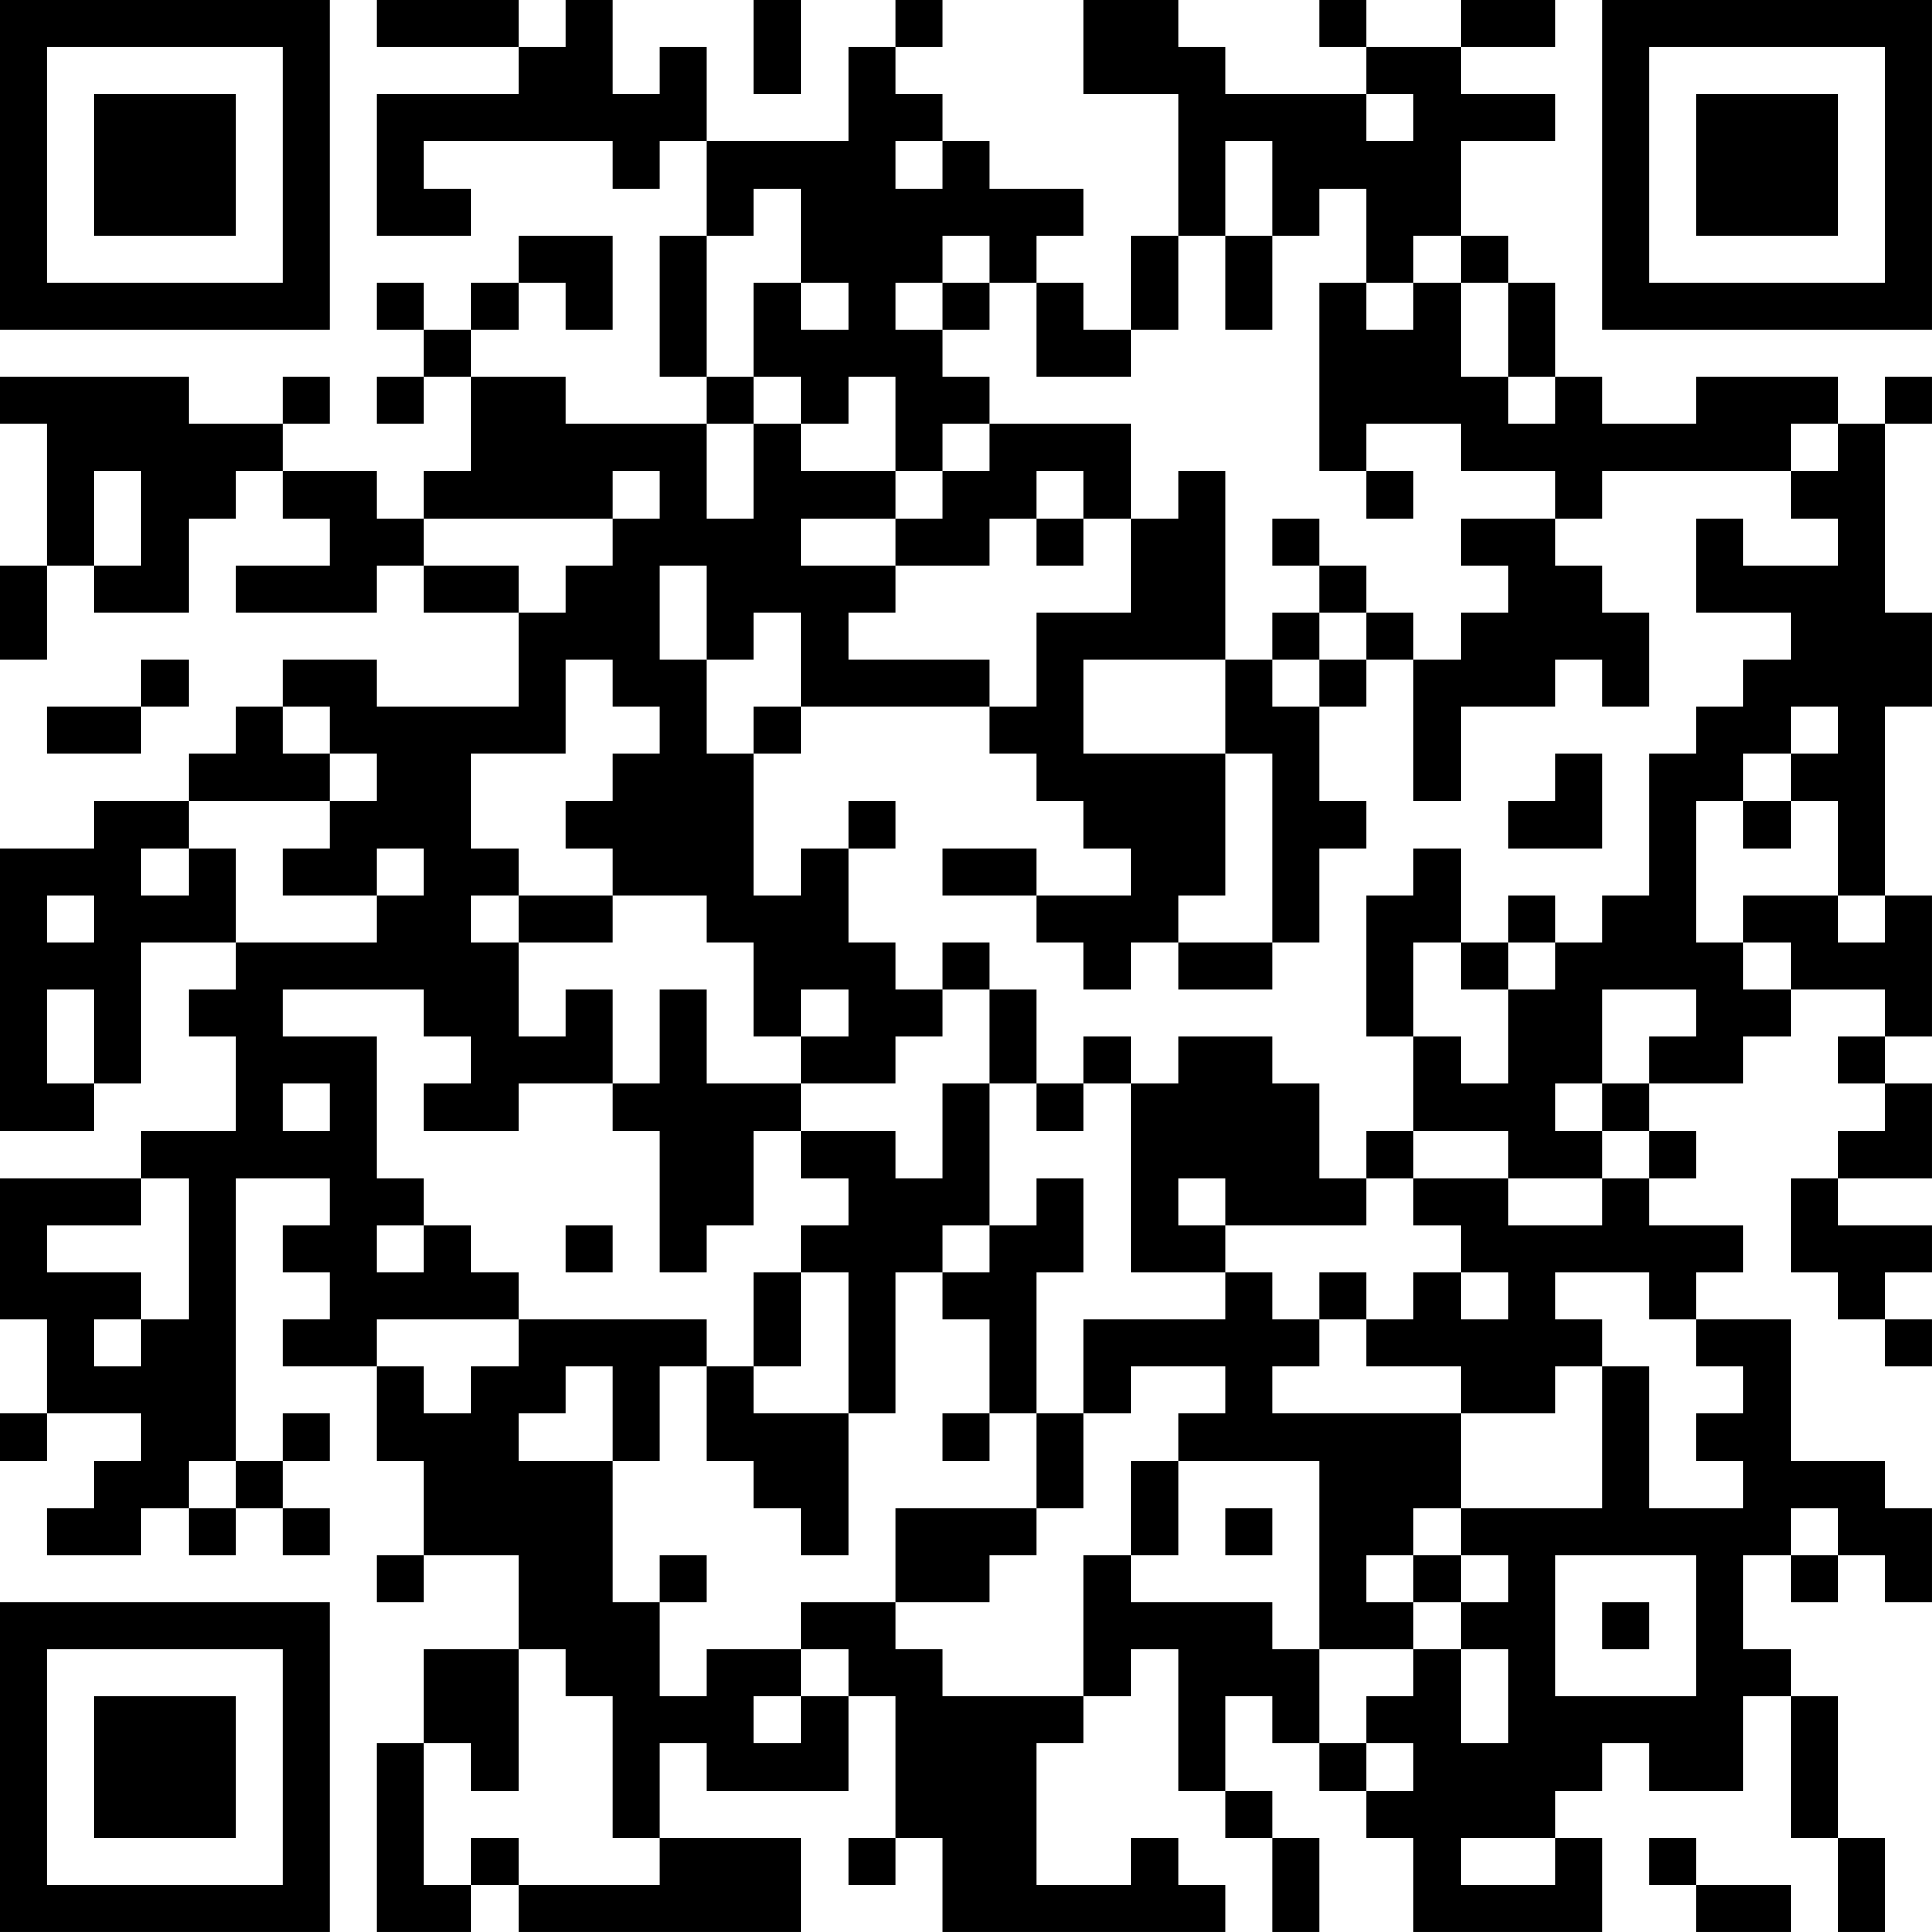 <?xml version="1.0" encoding="UTF-8"?>
<svg xmlns="http://www.w3.org/2000/svg" version="1.1" width="300" height="300" viewBox="0 0 300 300"><rect x="0" y="0" width="300" height="300" fill="#ffffff"/><g transform="scale(7.317)"><g transform="translate(0,0)"><path fill-rule="evenodd" d="M8 0L8 1L11 1L11 2L8 2L8 5L10 5L10 4L9 4L9 3L13 3L13 4L14 4L14 3L15 3L15 5L14 5L14 8L15 8L15 9L12 9L12 8L10 8L10 7L11 7L11 6L12 6L12 7L13 7L13 5L11 5L11 6L10 6L10 7L9 7L9 6L8 6L8 7L9 7L9 8L8 8L8 9L9 9L9 8L10 8L10 10L9 10L9 11L8 11L8 10L6 10L6 9L7 9L7 8L6 8L6 9L4 9L4 8L0 8L0 9L1 9L1 12L0 12L0 14L1 14L1 12L2 12L2 13L4 13L4 11L5 11L5 10L6 10L6 11L7 11L7 12L5 12L5 13L8 13L8 12L9 12L9 13L11 13L11 15L8 15L8 14L6 14L6 15L5 15L5 16L4 16L4 17L2 17L2 18L0 18L0 24L2 24L2 23L3 23L3 20L5 20L5 21L4 21L4 22L5 22L5 24L3 24L3 25L0 25L0 28L1 28L1 30L0 30L0 31L1 31L1 30L3 30L3 31L2 31L2 32L1 32L1 33L3 33L3 32L4 32L4 33L5 33L5 32L6 32L6 33L7 33L7 32L6 32L6 31L7 31L7 30L6 30L6 31L5 31L5 25L7 25L7 26L6 26L6 27L7 27L7 28L6 28L6 29L8 29L8 31L9 31L9 33L8 33L8 34L9 34L9 33L11 33L11 35L9 35L9 37L8 37L8 41L10 41L10 40L11 40L11 41L17 41L17 39L14 39L14 37L15 37L15 38L18 38L18 36L19 36L19 39L18 39L18 40L19 40L19 39L20 39L20 41L26 41L26 40L25 40L25 39L24 39L24 40L22 40L22 37L23 37L23 36L24 36L24 35L25 35L25 38L26 38L26 39L27 39L27 41L28 41L28 39L27 39L27 38L26 38L26 36L27 36L27 37L28 37L28 38L29 38L29 39L30 39L30 41L34 41L34 39L33 39L33 38L34 38L34 37L35 37L35 38L37 38L37 36L38 36L38 39L39 39L39 41L40 41L40 39L39 39L39 36L38 36L38 35L37 35L37 33L38 33L38 34L39 34L39 33L40 33L40 34L41 34L41 32L40 32L40 31L38 31L38 28L36 28L36 27L37 27L37 26L35 26L35 25L36 25L36 24L35 24L35 23L37 23L37 22L38 22L38 21L40 21L40 22L39 22L39 23L40 23L40 24L39 24L39 25L38 25L38 27L39 27L39 28L40 28L40 29L41 29L41 28L40 28L40 27L41 27L41 26L39 26L39 25L41 25L41 23L40 23L40 22L41 22L41 19L40 19L40 15L41 15L41 13L40 13L40 9L41 9L41 8L40 8L40 9L39 9L39 8L36 8L36 9L34 9L34 8L33 8L33 6L32 6L32 5L31 5L31 3L33 3L33 2L31 2L31 1L33 1L33 0L31 0L31 1L29 1L29 0L28 0L28 1L29 1L29 2L26 2L26 1L25 1L25 0L23 0L23 2L25 2L25 5L24 5L24 7L23 7L23 6L22 6L22 5L23 5L23 4L21 4L21 3L20 3L20 2L19 2L19 1L20 1L20 0L19 0L19 1L18 1L18 3L15 3L15 1L14 1L14 2L13 2L13 0L12 0L12 1L11 1L11 0ZM16 0L16 2L17 2L17 0ZM29 2L29 3L30 3L30 2ZM19 3L19 4L20 4L20 3ZM26 3L26 5L25 5L25 7L24 7L24 8L22 8L22 6L21 6L21 5L20 5L20 6L19 6L19 7L20 7L20 8L21 8L21 9L20 9L20 10L19 10L19 8L18 8L18 9L17 9L17 8L16 8L16 6L17 6L17 7L18 7L18 6L17 6L17 4L16 4L16 5L15 5L15 8L16 8L16 9L15 9L15 11L16 11L16 9L17 9L17 10L19 10L19 11L17 11L17 12L19 12L19 13L18 13L18 14L21 14L21 15L17 15L17 13L16 13L16 14L15 14L15 12L14 12L14 14L15 14L15 16L16 16L16 19L17 19L17 18L18 18L18 20L19 20L19 21L20 21L20 22L19 22L19 23L17 23L17 22L18 22L18 21L17 21L17 22L16 22L16 20L15 20L15 19L13 19L13 18L12 18L12 17L13 17L13 16L14 16L14 15L13 15L13 14L12 14L12 16L10 16L10 18L11 18L11 19L10 19L10 20L11 20L11 22L12 22L12 21L13 21L13 23L11 23L11 24L9 24L9 23L10 23L10 22L9 22L9 21L6 21L6 22L8 22L8 25L9 25L9 26L8 26L8 27L9 27L9 26L10 26L10 27L11 27L11 28L8 28L8 29L9 29L9 30L10 30L10 29L11 29L11 28L15 28L15 29L14 29L14 31L13 31L13 29L12 29L12 30L11 30L11 31L13 31L13 34L14 34L14 36L15 36L15 35L17 35L17 36L16 36L16 37L17 37L17 36L18 36L18 35L17 35L17 34L19 34L19 35L20 35L20 36L23 36L23 33L24 33L24 34L27 34L27 35L28 35L28 37L29 37L29 38L30 38L30 37L29 37L29 36L30 36L30 35L31 35L31 37L32 37L32 35L31 35L31 34L32 34L32 33L31 33L31 32L34 32L34 29L35 29L35 32L37 32L37 31L36 31L36 30L37 30L37 29L36 29L36 28L35 28L35 27L33 27L33 28L34 28L34 29L33 29L33 30L31 30L31 29L29 29L29 28L30 28L30 27L31 27L31 28L32 28L32 27L31 27L31 26L30 26L30 25L32 25L32 26L34 26L34 25L35 25L35 24L34 24L34 23L35 23L35 22L36 22L36 21L34 21L34 23L33 23L33 24L34 24L34 25L32 25L32 24L30 24L30 22L31 22L31 23L32 23L32 21L33 21L33 20L34 20L34 19L35 19L35 16L36 16L36 15L37 15L37 14L38 14L38 13L36 13L36 11L37 11L37 12L39 12L39 11L38 11L38 10L39 10L39 9L38 9L38 10L34 10L34 11L33 11L33 10L31 10L31 9L29 9L29 10L28 10L28 6L29 6L29 7L30 7L30 6L31 6L31 8L32 8L32 9L33 9L33 8L32 8L32 6L31 6L31 5L30 5L30 6L29 6L29 4L28 4L28 5L27 5L27 3ZM26 5L26 7L27 7L27 5ZM20 6L20 7L21 7L21 6ZM21 9L21 10L20 10L20 11L19 11L19 12L21 12L21 11L22 11L22 12L23 12L23 11L24 11L24 13L22 13L22 15L21 15L21 16L22 16L22 17L23 17L23 18L24 18L24 19L22 19L22 18L20 18L20 19L22 19L22 20L23 20L23 21L24 21L24 20L25 20L25 21L27 21L27 20L28 20L28 18L29 18L29 17L28 17L28 15L29 15L29 14L30 14L30 17L31 17L31 15L33 15L33 14L34 14L34 15L35 15L35 13L34 13L34 12L33 12L33 11L31 11L31 12L32 12L32 13L31 13L31 14L30 14L30 13L29 13L29 12L28 12L28 11L27 11L27 12L28 12L28 13L27 13L27 14L26 14L26 10L25 10L25 11L24 11L24 9ZM2 10L2 12L3 12L3 10ZM13 10L13 11L9 11L9 12L11 12L11 13L12 13L12 12L13 12L13 11L14 11L14 10ZM22 10L22 11L23 11L23 10ZM29 10L29 11L30 11L30 10ZM28 13L28 14L27 14L27 15L28 15L28 14L29 14L29 13ZM3 14L3 15L1 15L1 16L3 16L3 15L4 15L4 14ZM23 14L23 16L26 16L26 19L25 19L25 20L27 20L27 16L26 16L26 14ZM6 15L6 16L7 16L7 17L4 17L4 18L3 18L3 19L4 19L4 18L5 18L5 20L8 20L8 19L9 19L9 18L8 18L8 19L6 19L6 18L7 18L7 17L8 17L8 16L7 16L7 15ZM16 15L16 16L17 16L17 15ZM38 15L38 16L37 16L37 17L36 17L36 20L37 20L37 21L38 21L38 20L37 20L37 19L39 19L39 20L40 20L40 19L39 19L39 17L38 17L38 16L39 16L39 15ZM33 16L33 17L32 17L32 18L34 18L34 16ZM18 17L18 18L19 18L19 17ZM37 17L37 18L38 18L38 17ZM30 18L30 19L29 19L29 22L30 22L30 20L31 20L31 21L32 21L32 20L33 20L33 19L32 19L32 20L31 20L31 18ZM1 19L1 20L2 20L2 19ZM11 19L11 20L13 20L13 19ZM20 20L20 21L21 21L21 23L20 23L20 25L19 25L19 24L17 24L17 23L15 23L15 21L14 21L14 23L13 23L13 24L14 24L14 27L15 27L15 26L16 26L16 24L17 24L17 25L18 25L18 26L17 26L17 27L16 27L16 29L15 29L15 31L16 31L16 32L17 32L17 33L18 33L18 30L19 30L19 27L20 27L20 28L21 28L21 30L20 30L20 31L21 31L21 30L22 30L22 32L19 32L19 34L21 34L21 33L22 33L22 32L23 32L23 30L24 30L24 29L26 29L26 30L25 30L25 31L24 31L24 33L25 33L25 31L28 31L28 35L30 35L30 34L31 34L31 33L30 33L30 32L31 32L31 30L27 30L27 29L28 29L28 28L29 28L29 27L28 27L28 28L27 28L27 27L26 27L26 26L29 26L29 25L30 25L30 24L29 24L29 25L28 25L28 23L27 23L27 22L25 22L25 23L24 23L24 22L23 22L23 23L22 23L22 21L21 21L21 20ZM1 21L1 23L2 23L2 21ZM6 23L6 24L7 24L7 23ZM21 23L21 26L20 26L20 27L21 27L21 26L22 26L22 25L23 25L23 27L22 27L22 30L23 30L23 28L26 28L26 27L24 27L24 23L23 23L23 24L22 24L22 23ZM3 25L3 26L1 26L1 27L3 27L3 28L2 28L2 29L3 29L3 28L4 28L4 25ZM25 25L25 26L26 26L26 25ZM12 26L12 27L13 27L13 26ZM17 27L17 29L16 29L16 30L18 30L18 27ZM4 31L4 32L5 32L5 31ZM26 32L26 33L27 33L27 32ZM38 32L38 33L39 33L39 32ZM14 33L14 34L15 34L15 33ZM29 33L29 34L30 34L30 33ZM33 33L33 36L36 36L36 33ZM34 34L34 35L35 35L35 34ZM11 35L11 38L10 38L10 37L9 37L9 40L10 40L10 39L11 39L11 40L14 40L14 39L13 39L13 36L12 36L12 35ZM31 39L31 40L33 40L33 39ZM35 39L35 40L36 40L36 41L38 41L38 40L36 40L36 39ZM0 0L0 7L7 7L7 0ZM1 1L1 6L6 6L6 1ZM2 2L2 5L5 5L5 2ZM34 0L34 7L41 7L41 0ZM35 1L35 6L40 6L40 1ZM36 2L36 5L39 5L39 2ZM0 34L0 41L7 41L7 34ZM1 35L1 40L6 40L6 35ZM2 36L2 39L5 39L5 36Z" fill="#000000"/></g></g></svg>
